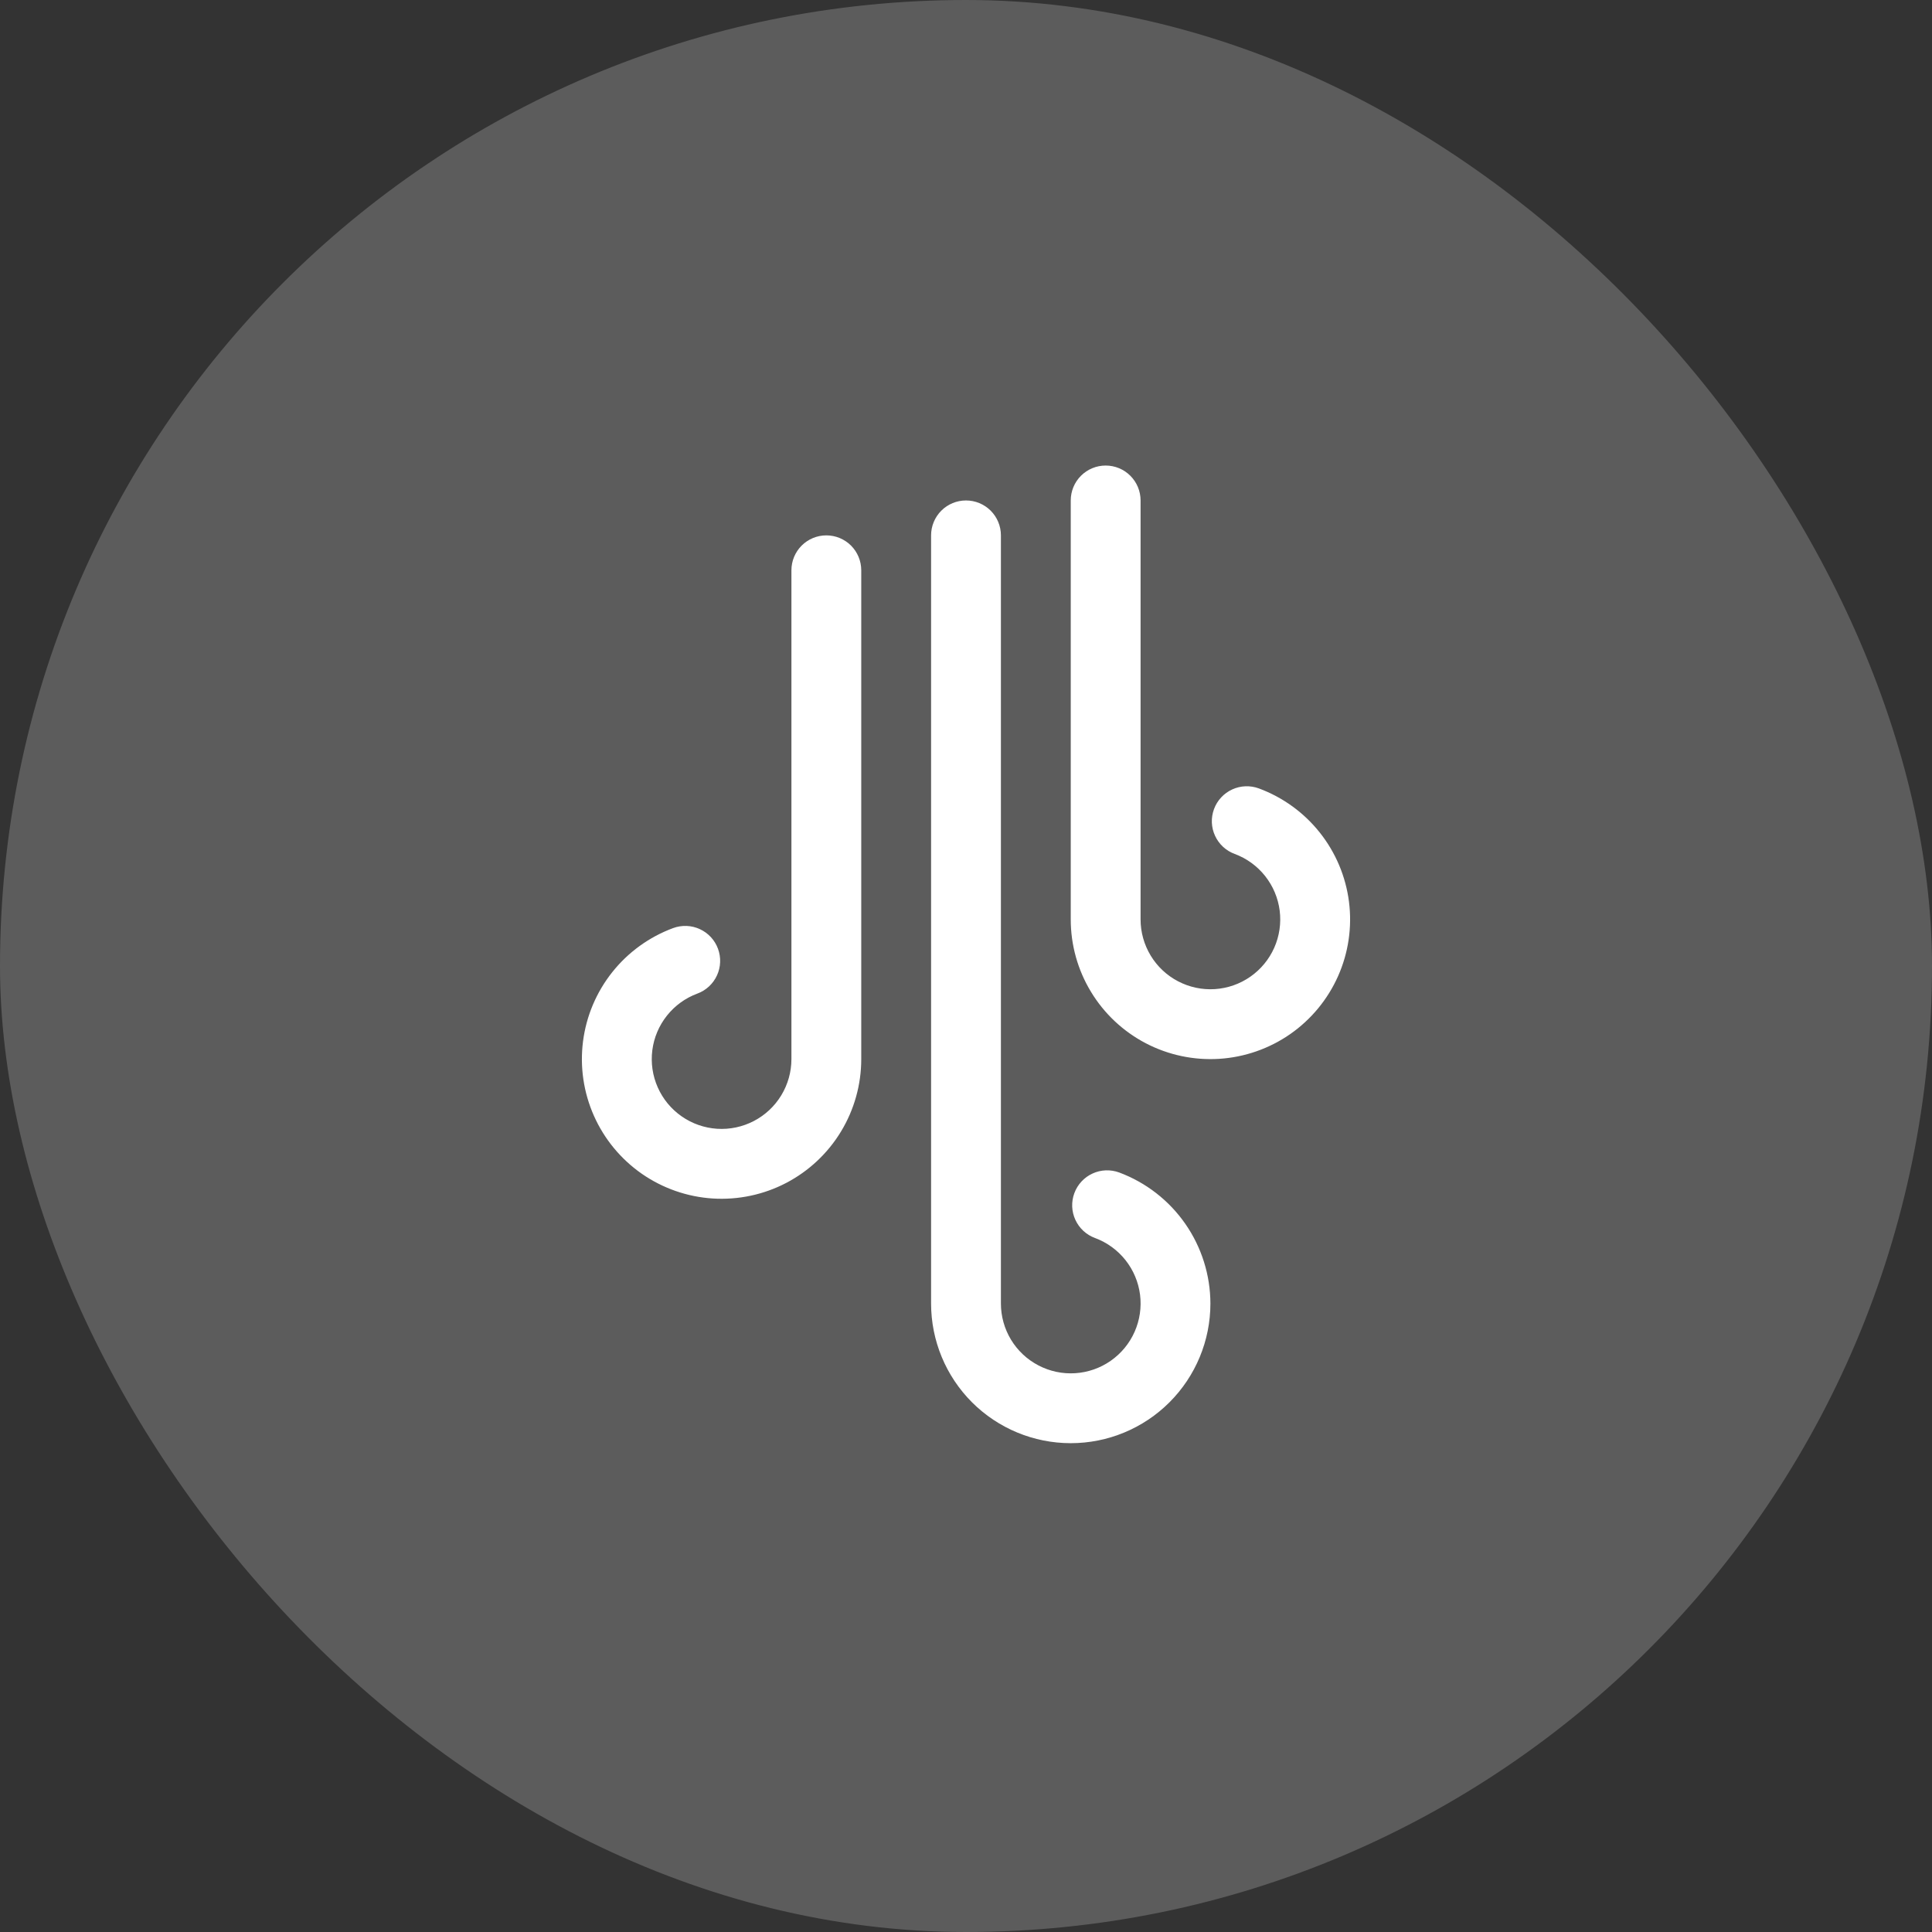<svg xmlns="http://www.w3.org/2000/svg" width="83" height="83" viewBox="0 0 83 83" fill="none"><rect x="0" y="0" width="83" height="83" fill="#333333" stroke="none"/><rect opacity="0.2" width="83" height="83" rx="41.5" fill="white"></rect><path d="M46 21.5C46 21.102 46.158 20.721 46.439 20.439C46.721 20.158 47.102 20 47.5 20C47.898 20 48.279 20.158 48.56 20.439C48.842 20.721 49 21.102 49 21.5L49 39.5C49 40.048 49.151 40.586 49.435 41.054C49.719 41.523 50.126 41.905 50.612 42.158C51.098 42.412 51.644 42.528 52.191 42.493C52.738 42.458 53.265 42.274 53.715 41.96C54.164 41.647 54.52 41.217 54.742 40.716C54.964 40.215 55.045 39.662 54.976 39.119C54.906 38.575 54.689 38.061 54.348 37.632C54.007 37.203 53.555 36.875 53.041 36.685C52.856 36.617 52.687 36.513 52.542 36.379C52.398 36.245 52.281 36.084 52.199 35.905C52.116 35.726 52.07 35.533 52.062 35.336C52.055 35.139 52.086 34.943 52.155 34.758C52.223 34.573 52.327 34.404 52.461 34.259C52.595 34.114 52.756 33.998 52.935 33.916C53.114 33.833 53.307 33.787 53.504 33.779C53.701 33.772 53.897 33.803 54.082 33.871C55.11 34.252 56.015 34.907 56.697 35.765C57.38 36.623 57.814 37.652 57.953 38.739C58.092 39.827 57.93 40.932 57.485 41.934C57.04 42.936 56.329 43.797 55.43 44.424C54.53 45.05 53.476 45.418 52.382 45.488C51.287 45.557 50.195 45.326 49.223 44.819C48.251 44.311 47.437 43.547 46.869 42.609C46.3 41.672 46 40.596 46 39.5L46 21.5ZM37 45.5L37 24.5C37 24.102 36.842 23.721 36.561 23.439C36.279 23.158 35.898 23 35.5 23C35.102 23 34.721 23.158 34.439 23.439C34.158 23.721 34 24.102 34 24.5L34 45.5C34 46.048 33.849 46.586 33.565 47.054C33.281 47.523 32.874 47.905 32.388 48.158C31.902 48.412 31.356 48.528 30.809 48.493C30.262 48.458 29.735 48.274 29.285 47.96C28.835 47.647 28.48 47.217 28.258 46.716C28.035 46.215 27.955 45.662 28.024 45.119C28.093 44.575 28.311 44.061 28.652 43.632C28.993 43.203 29.445 42.875 29.959 42.685C30.144 42.617 30.313 42.513 30.458 42.379C30.602 42.245 30.719 42.084 30.801 41.905C30.884 41.726 30.93 41.533 30.937 41.336C30.945 41.139 30.913 40.943 30.845 40.758C30.777 40.573 30.673 40.404 30.539 40.259C30.405 40.114 30.244 39.998 30.065 39.916C29.886 39.833 29.693 39.787 29.496 39.779C29.299 39.772 29.102 39.803 28.918 39.871C27.89 40.252 26.985 40.907 26.303 41.765C25.62 42.623 25.186 43.652 25.047 44.739C24.908 45.827 25.07 46.932 25.515 47.934C25.96 48.936 26.67 49.797 27.57 50.424C28.47 51.05 29.524 51.418 30.618 51.488C31.712 51.557 32.805 51.326 33.777 50.819C34.748 50.311 35.563 49.547 36.131 48.609C36.699 47.672 37 46.596 37 45.5ZM52 56C51.997 54.775 51.62 53.58 50.92 52.574C50.22 51.568 49.23 50.8 48.082 50.371C47.897 50.303 47.701 50.272 47.504 50.279C47.307 50.287 47.114 50.333 46.935 50.416C46.756 50.498 46.595 50.614 46.461 50.759C46.327 50.904 46.223 51.073 46.155 51.258C46.086 51.443 46.055 51.639 46.062 51.836C46.07 52.033 46.116 52.226 46.199 52.405C46.281 52.584 46.398 52.745 46.542 52.879C46.687 53.013 46.856 53.117 47.041 53.185C47.555 53.375 48.007 53.703 48.349 54.132C48.69 54.561 48.907 55.075 48.977 55.619C49.046 56.163 48.965 56.715 48.743 57.216C48.521 57.718 48.165 58.148 47.715 58.462C47.266 58.775 46.739 58.959 46.191 58.994C45.644 59.029 45.098 58.913 44.612 58.659C44.126 58.406 43.719 58.024 43.434 57.555C43.15 57.086 43 56.548 43 56L43 23C43 22.602 42.842 22.221 42.561 21.939C42.279 21.658 41.898 21.5 41.5 21.5C41.102 21.5 40.721 21.658 40.439 21.939C40.158 22.221 40 22.602 40 23L40 56C40 57.591 40.632 59.117 41.757 60.243C42.883 61.368 44.409 62 46 62C47.591 62 49.117 61.368 50.242 60.243C51.368 59.117 52 57.591 52 56Z" fill="white"></path></svg>